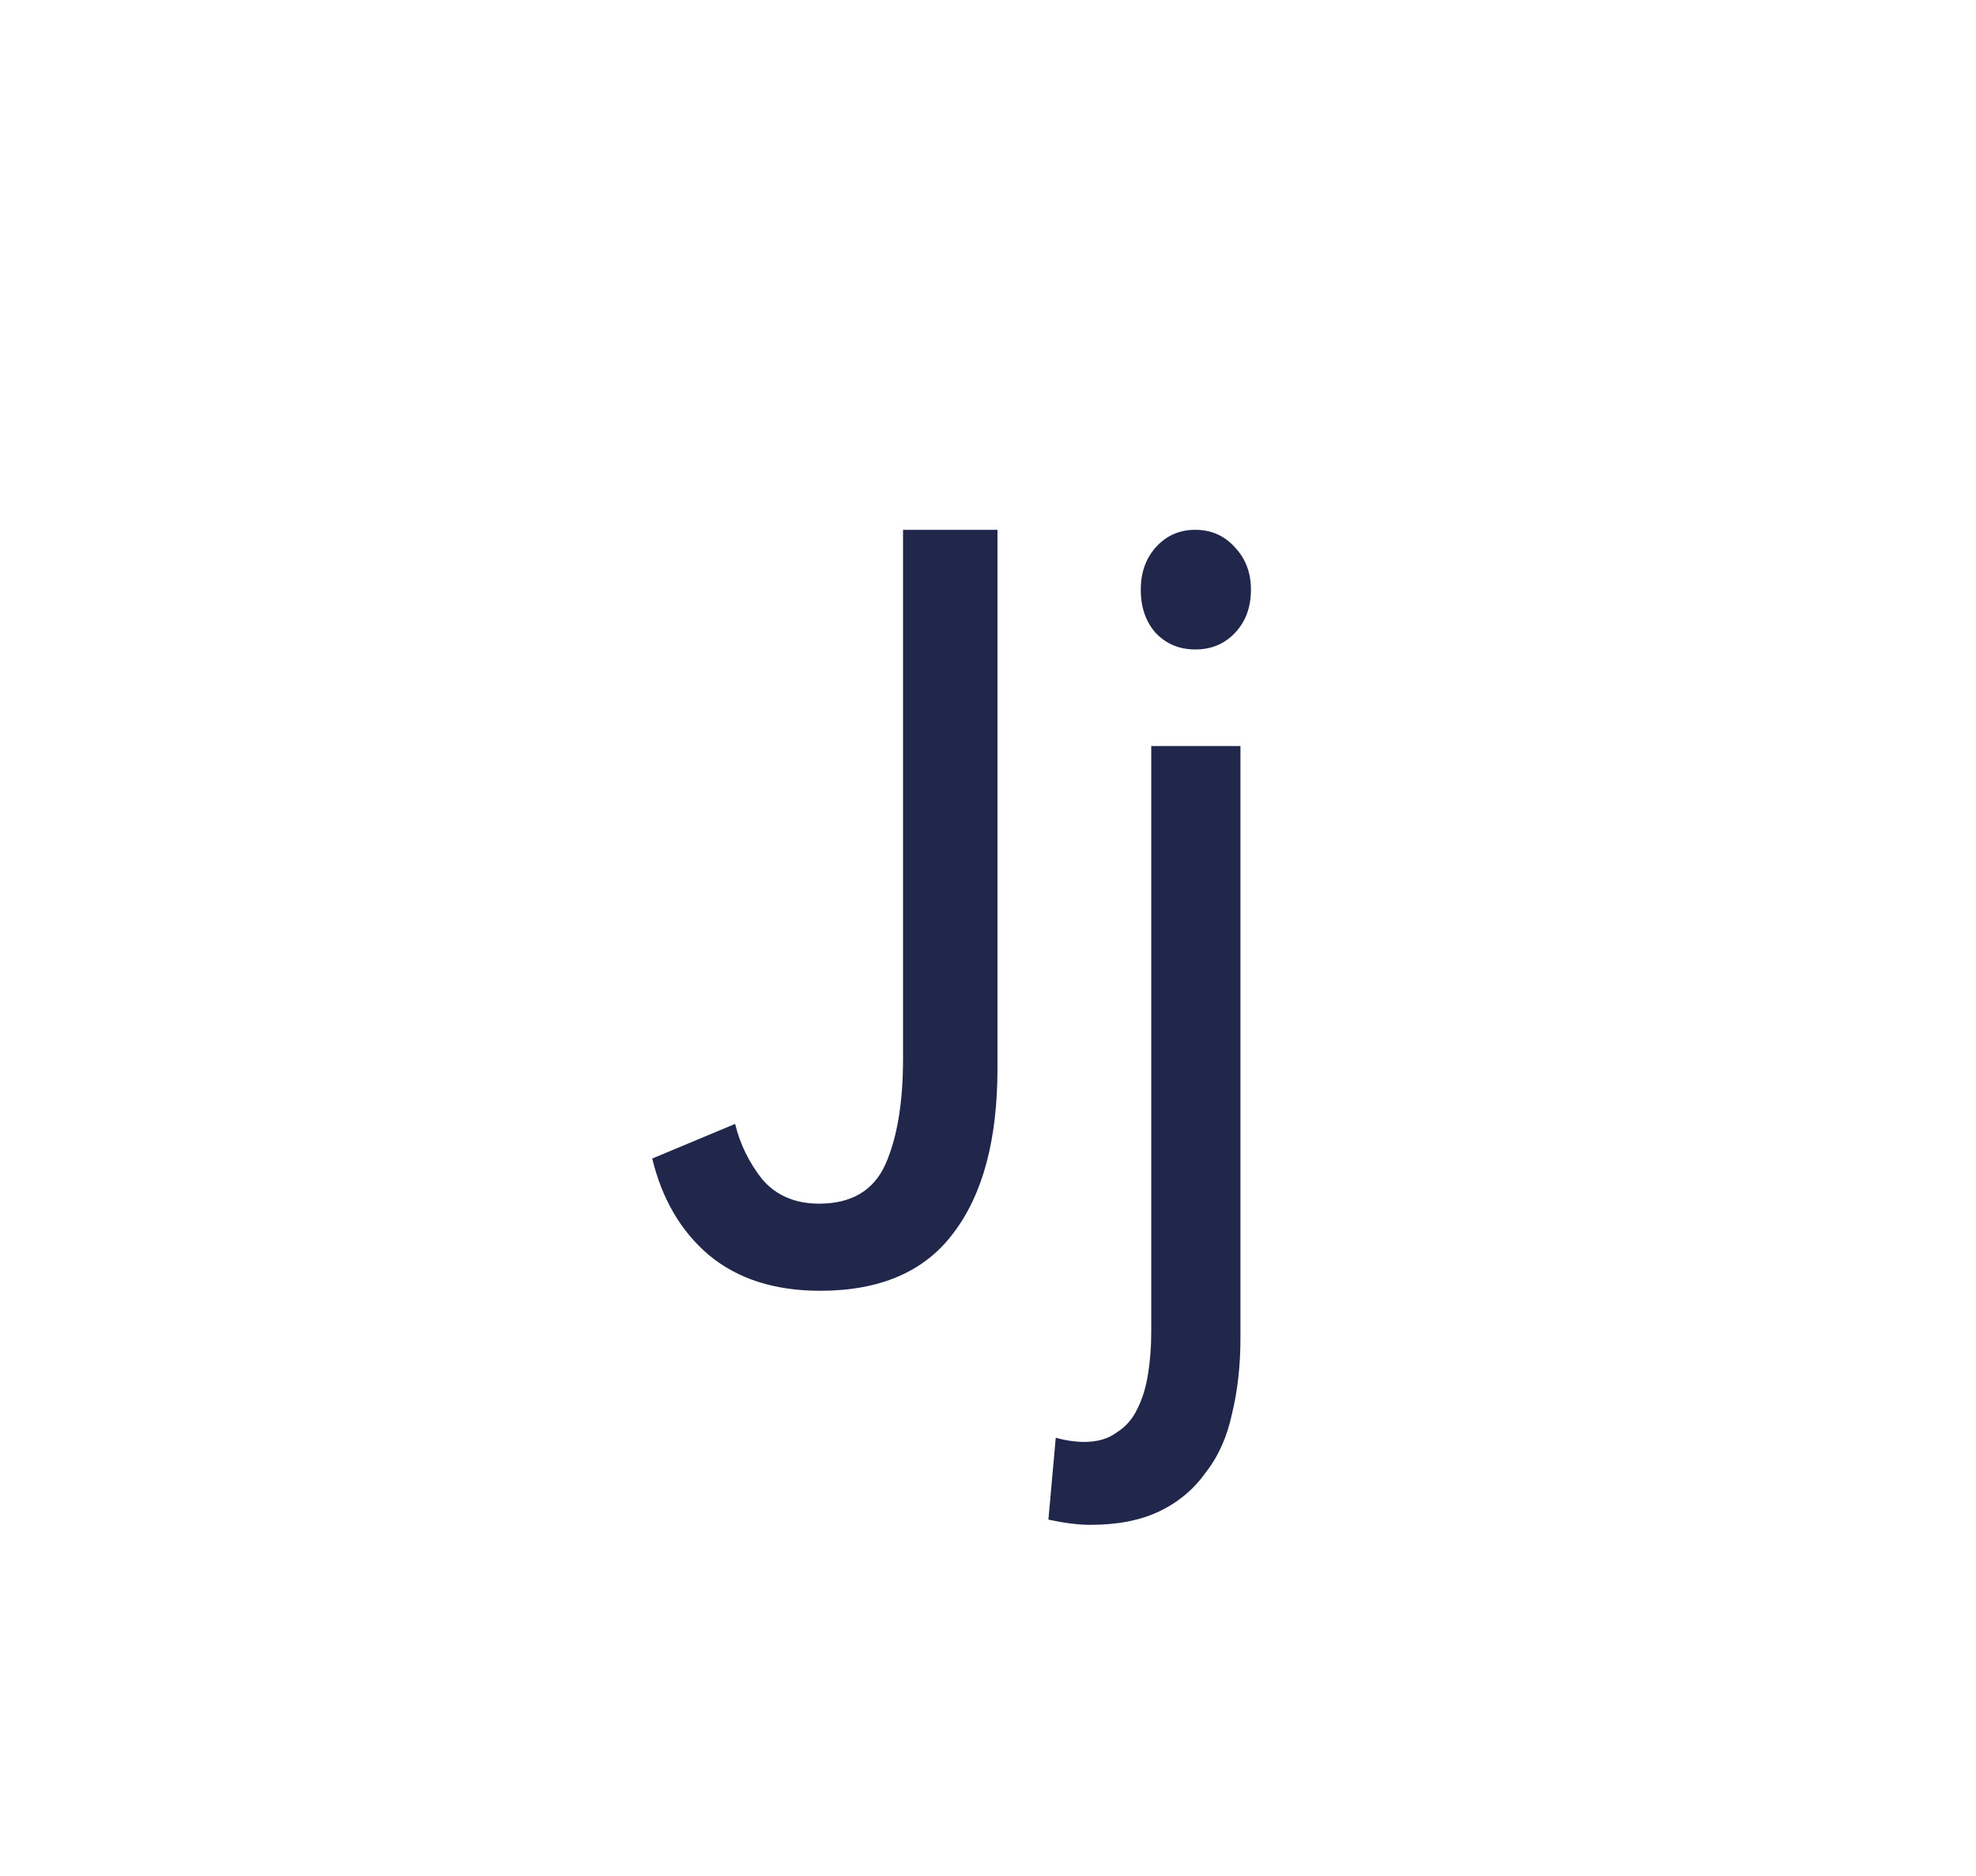 <svg width="354" height="336" viewBox="0 0 354 336" fill="none" xmlns="http://www.w3.org/2000/svg">
<path d="M178.699 191.34C178.699 204.124 176.067 213.963 170.803 220.856C165.664 227.749 157.705 231.196 146.927 231.196C138.78 231.196 132.137 229.065 126.999 224.804C121.985 220.543 118.601 214.777 116.847 207.508L131.699 201.304C132.576 204.939 134.205 208.26 136.587 211.268C139.093 214.151 142.477 215.592 146.739 215.592C152.504 215.592 156.452 213.273 158.583 208.636C160.713 203.873 161.779 197.544 161.779 189.648V94.896H178.699V191.34ZM224.106 105.612C224.106 108.745 223.166 111.315 221.286 113.32C219.406 115.325 217.025 116.328 214.142 116.328C211.26 116.328 208.878 115.325 206.998 113.32C205.244 111.315 204.366 108.745 204.366 105.612C204.366 102.604 205.244 100.097 206.998 98.092C208.878 95.961 211.26 94.896 214.142 94.896C217.025 94.896 219.406 95.961 221.286 98.092C223.166 100.097 224.106 102.604 224.106 105.612ZM222.226 239.656C222.226 244.544 221.725 249.056 220.722 253.192C219.845 257.328 218.278 260.837 216.022 263.72C213.892 266.728 211.134 269.047 207.75 270.676C204.366 272.305 200.23 273.12 195.342 273.12C193.212 273.12 190.705 272.807 187.822 272.18L189.138 257.516C190.016 257.767 190.893 257.955 191.77 258.08C192.648 258.205 193.462 258.268 194.214 258.268C196.596 258.268 198.538 257.704 200.042 256.576C201.672 255.573 202.925 254.132 203.802 252.252C204.68 250.497 205.306 248.429 205.682 246.048C206.058 243.667 206.246 241.16 206.246 238.528V133.624H222.226V239.656Z" fill="#20274A"/>
</svg>
